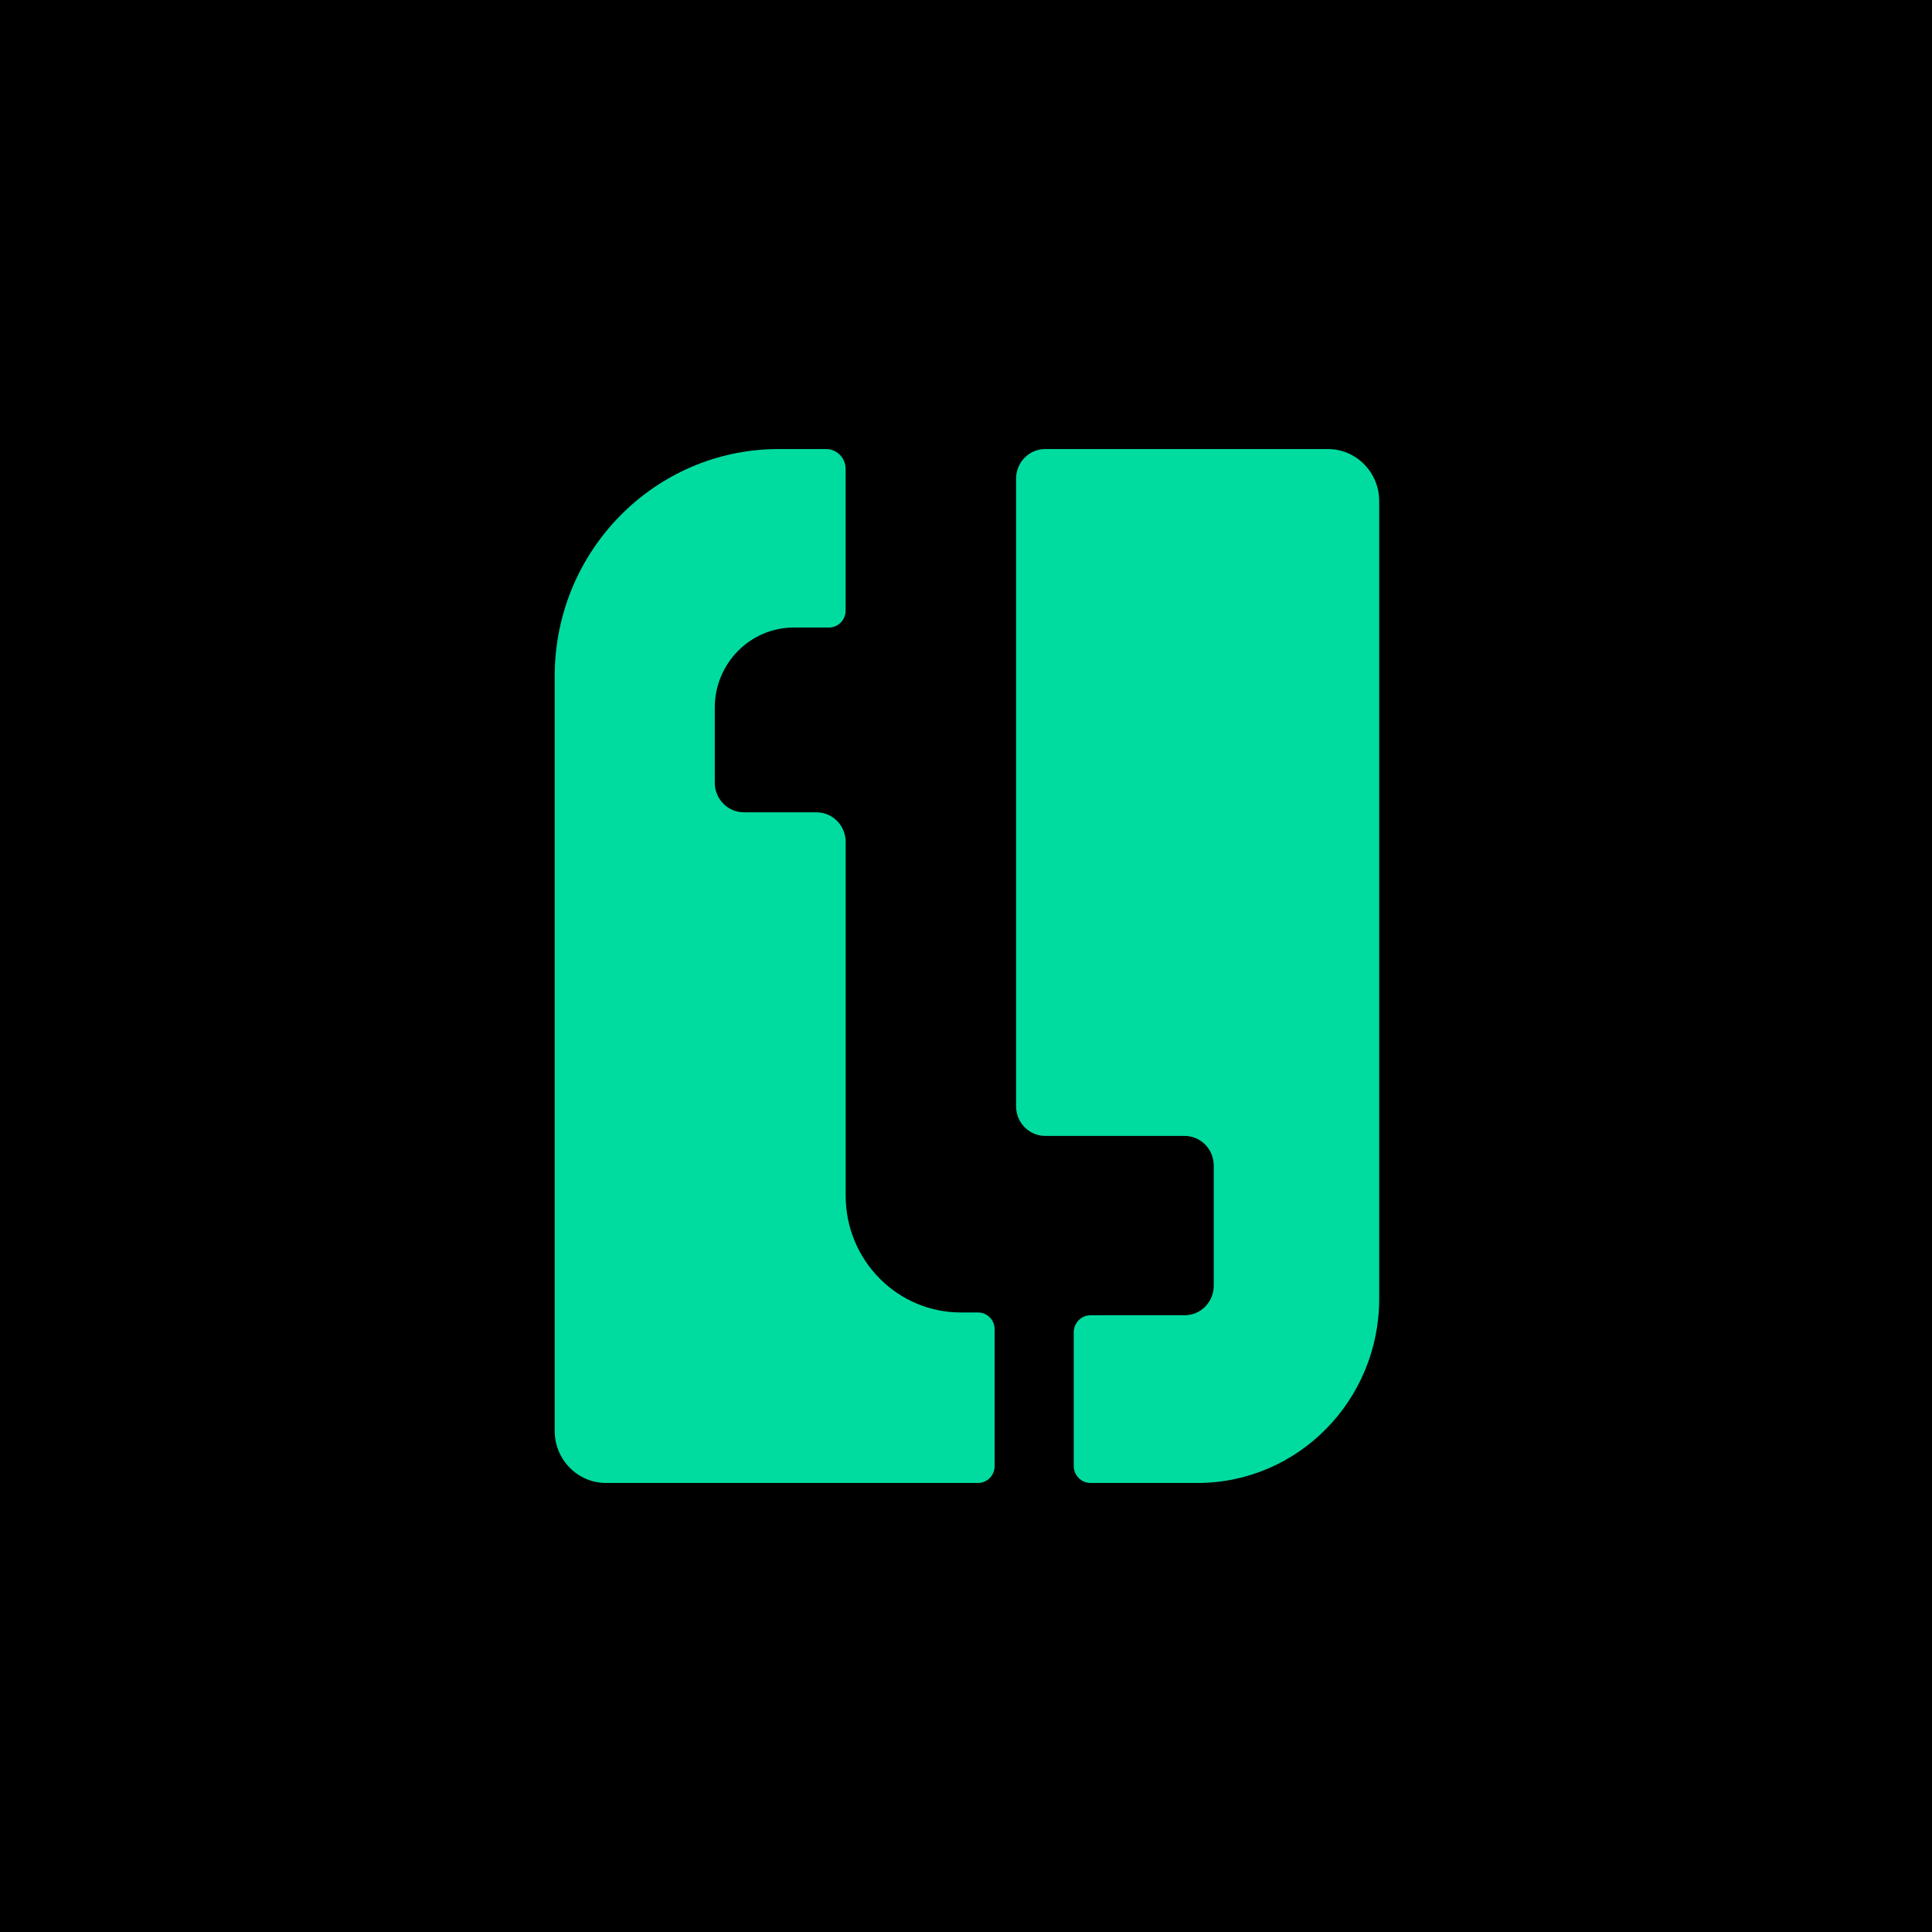 <svg width="512" height="512" viewBox="0 0 512 512" fill="none" xmlns="http://www.w3.org/2000/svg">
<rect width="512" height="512" fill="black"/>
<path d="M259.197 347.821H254.644C237.783 347.821 224.11 333.963 224.11 316.874V223.109C224.11 218.777 220.65 215.271 216.376 215.271H197.155C192.881 215.271 189.422 211.764 189.422 207.433V187.548C189.422 175.814 198.806 166.303 210.384 166.303H219.67C222.12 166.303 224.102 164.294 224.102 161.811V124.264C224.102 121.361 221.781 119 218.909 119H206.374C173.585 119 147 145.944 147 179.183V379.211C147 386.827 153.09 393 160.605 393H259.197C261.617 393 263.584 391.006 263.584 388.554V352.267C263.584 349.815 261.617 347.821 259.197 347.821Z" fill="#00DCA0"/>
<path d="M351.895 119H277.009C272.735 119 269.275 122.506 269.275 126.838V293.192C269.275 297.524 272.735 301.03 277.009 301.03H313.92C318.194 301.03 321.654 304.537 321.654 308.868V340.724C321.654 345.056 318.194 348.562 313.92 348.562H289.001C286.544 348.562 284.554 350.579 284.554 353.069V388.493C284.554 390.983 286.544 393 289.001 393H317.35C343.942 393 365.5 371.152 365.5 344.2V132.789C365.5 125.173 359.41 119 351.895 119Z" fill="#00DCA0"/>
</svg>
